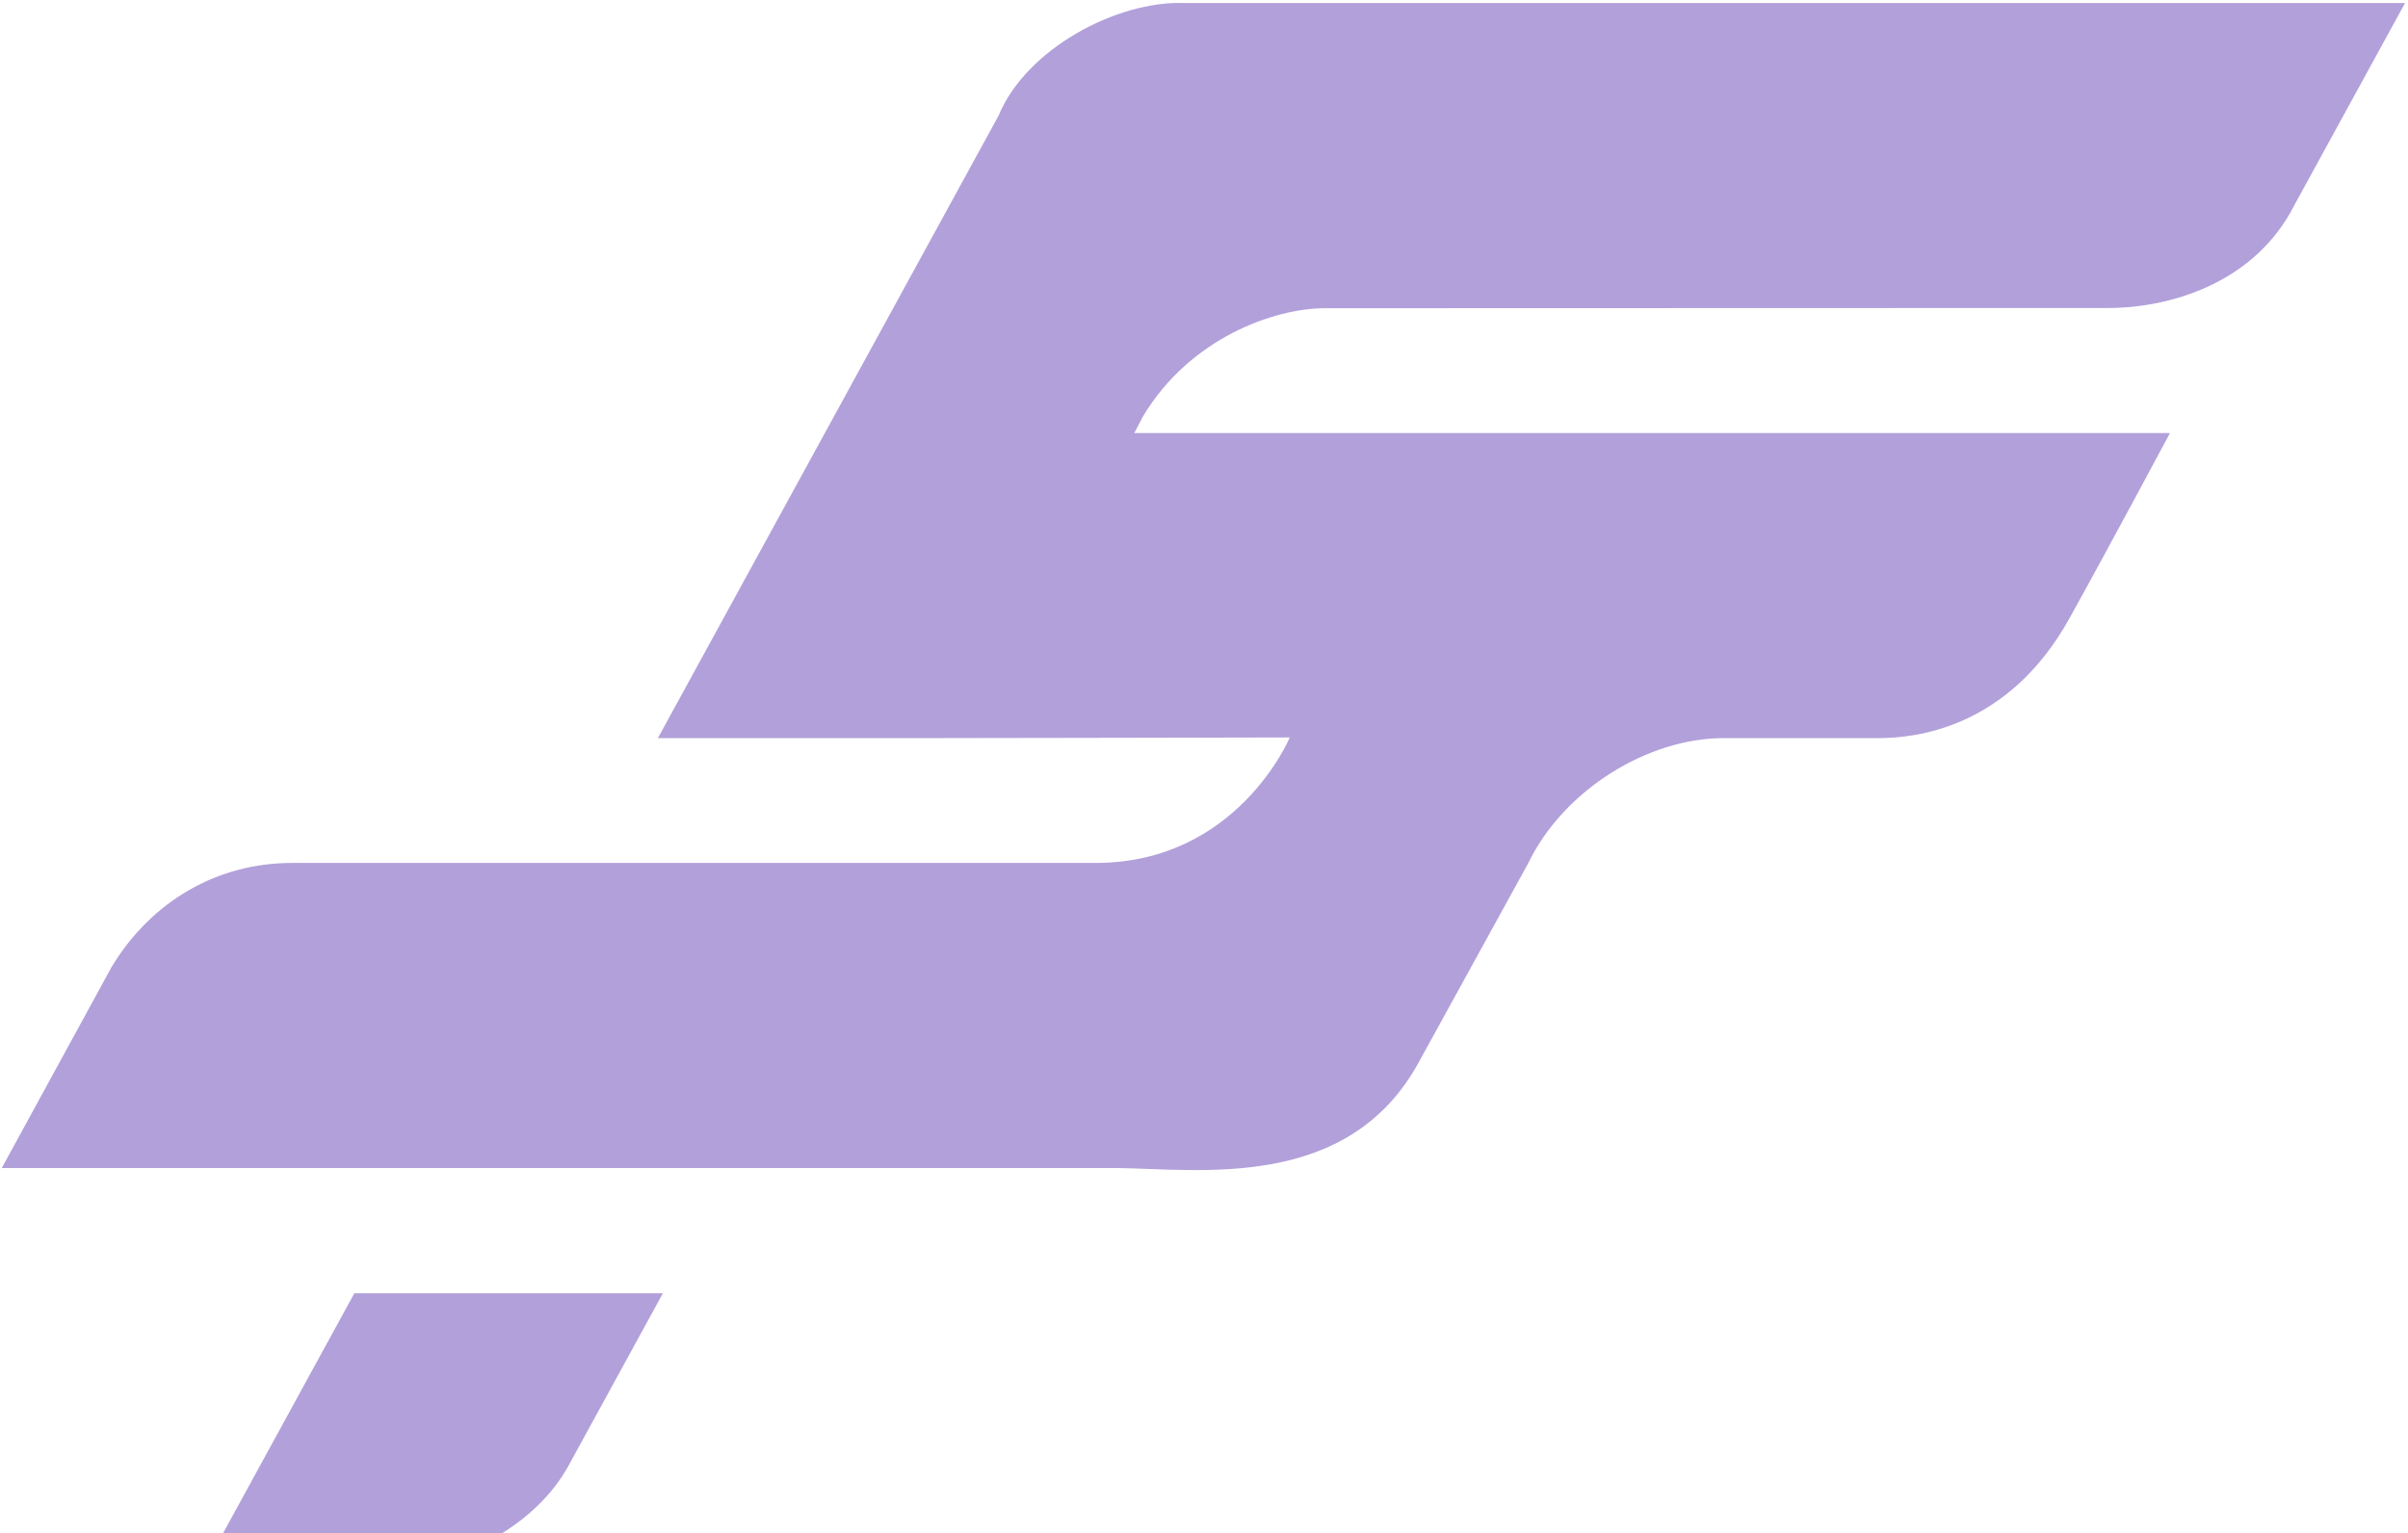 <?xml version="1.0" encoding="UTF-8"?> <svg xmlns="http://www.w3.org/2000/svg" width="683" height="435" viewBox="0 0 683 435" fill="none"><path opacity="0.44" d="M682.167 0.855L650.802 58.143C639.534 80.43 615.329 87.379 598.026 87.379L375.876 87.443C361.43 87.443 337.577 95.864 324.223 118.088L321.719 122.859H615.49C615.49 122.859 597.287 156.898 586.95 175.471C569.551 206.788 543.098 209.414 532.793 209.414H488.845C467.432 209.414 443.548 224.048 433.468 244.894L402.553 301.125C382.521 338.174 340.081 331.61 316.646 331.386H0.5L31.704 274.259C43.036 255.59 61.72 244.83 82.779 244.83H310.74C350.996 244.83 365.828 209.222 365.828 209.222C365.828 209.222 282.489 209.414 263.87 209.414H186.599L283.196 32.877C291.125 13.664 317 0.215 335.715 0.855H682.167ZM58.221 444.167H111.575C131.414 444.167 152.281 432.191 161.206 415.923L188.011 366.93H100.5L58.253 444.167H58.221Z" fill="#5127AA"></path></svg> 